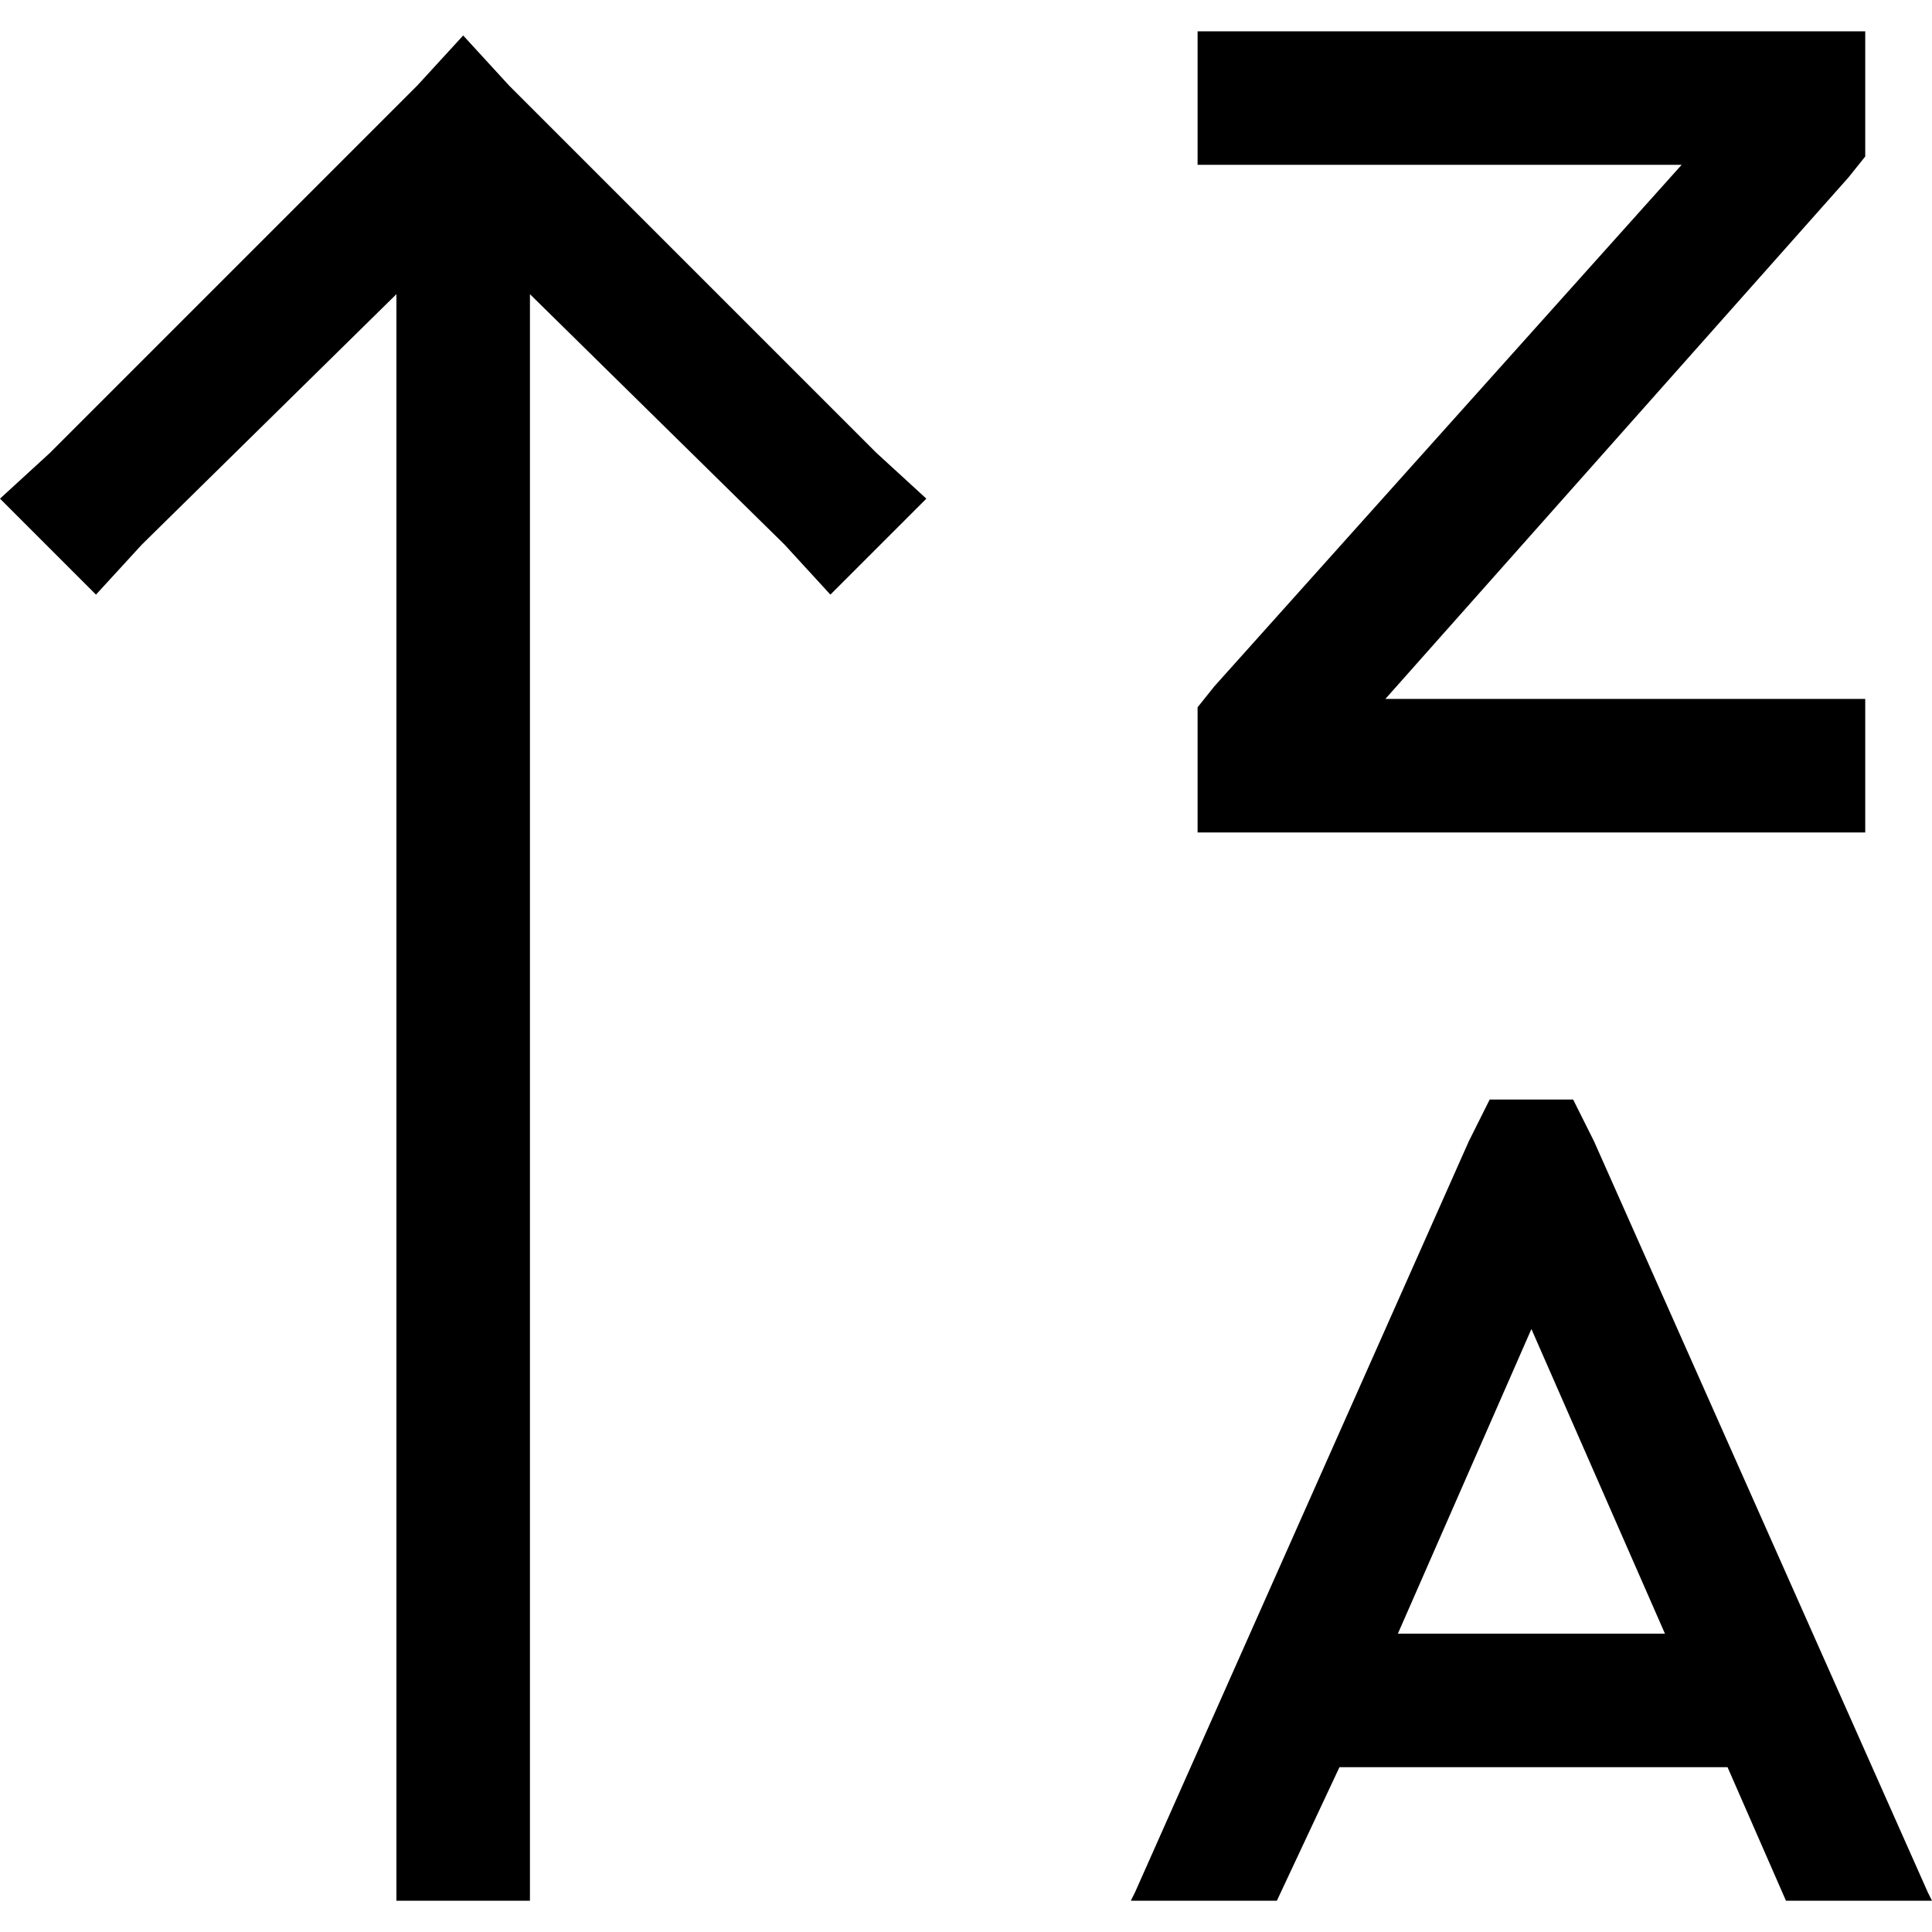 <svg xmlns="http://www.w3.org/2000/svg" viewBox="0 0 512 512">
  <path d="M 317.374 8.294 L 335.067 8.294 L 317.374 8.294 L 494.307 8.294 L 494.307 25.987 L 494.307 25.987 L 494.307 34.834 L 494.307 34.834 L 494.307 41.469 L 494.307 41.469 L 489.883 46.998 L 489.883 46.998 L 367.136 185.227 L 367.136 185.227 L 476.613 185.227 L 494.307 185.227 L 494.307 220.613 L 494.307 220.613 L 476.613 220.613 L 317.374 220.613 L 317.374 202.92 L 317.374 202.92 L 317.374 194.073 L 317.374 194.073 L 317.374 187.438 L 317.374 187.438 L 321.797 181.909 L 321.797 181.909 L 445.65 43.68 L 445.65 43.68 L 335.067 43.68 L 317.374 43.68 L 317.374 8.294 L 317.374 8.294 Z M 122.747 9.4 L 134.911 22.67 L 122.747 9.4 L 134.911 22.67 L 232.225 119.983 L 232.225 119.983 L 245.495 132.147 L 245.495 132.147 L 220.06 157.581 L 220.06 157.581 L 207.896 144.311 L 207.896 144.311 L 140.441 77.961 L 140.441 77.961 L 140.441 486.013 L 140.441 486.013 L 140.441 503.706 L 140.441 503.706 L 105.054 503.706 L 105.054 503.706 L 105.054 486.013 L 105.054 486.013 L 105.054 77.961 L 105.054 77.961 L 37.598 144.311 L 37.598 144.311 L 25.434 157.581 L 25.434 157.581 L 0 132.147 L 0 132.147 L 13.27 119.983 L 13.27 119.983 L 110.583 22.67 L 110.583 22.67 L 122.747 9.4 L 122.747 9.4 Z M 389.253 302.445 L 394.782 291.387 L 389.253 302.445 L 394.782 291.387 L 416.898 291.387 L 416.898 291.387 L 422.428 302.445 L 422.428 302.445 L 510.894 501.495 L 510.894 501.495 L 512 503.706 L 512 503.706 L 473.296 503.706 L 473.296 503.706 L 457.814 468.32 L 457.814 468.32 L 354.972 468.32 L 354.972 468.32 L 338.384 503.706 L 338.384 503.706 L 299.68 503.706 L 299.68 503.706 L 300.786 501.495 L 300.786 501.495 L 389.253 302.445 L 389.253 302.445 Z M 405.84 352.207 L 370.454 432.933 L 405.84 352.207 L 370.454 432.933 L 441.227 432.933 L 441.227 432.933 L 405.84 352.207 L 405.84 352.207 Z" />
</svg>